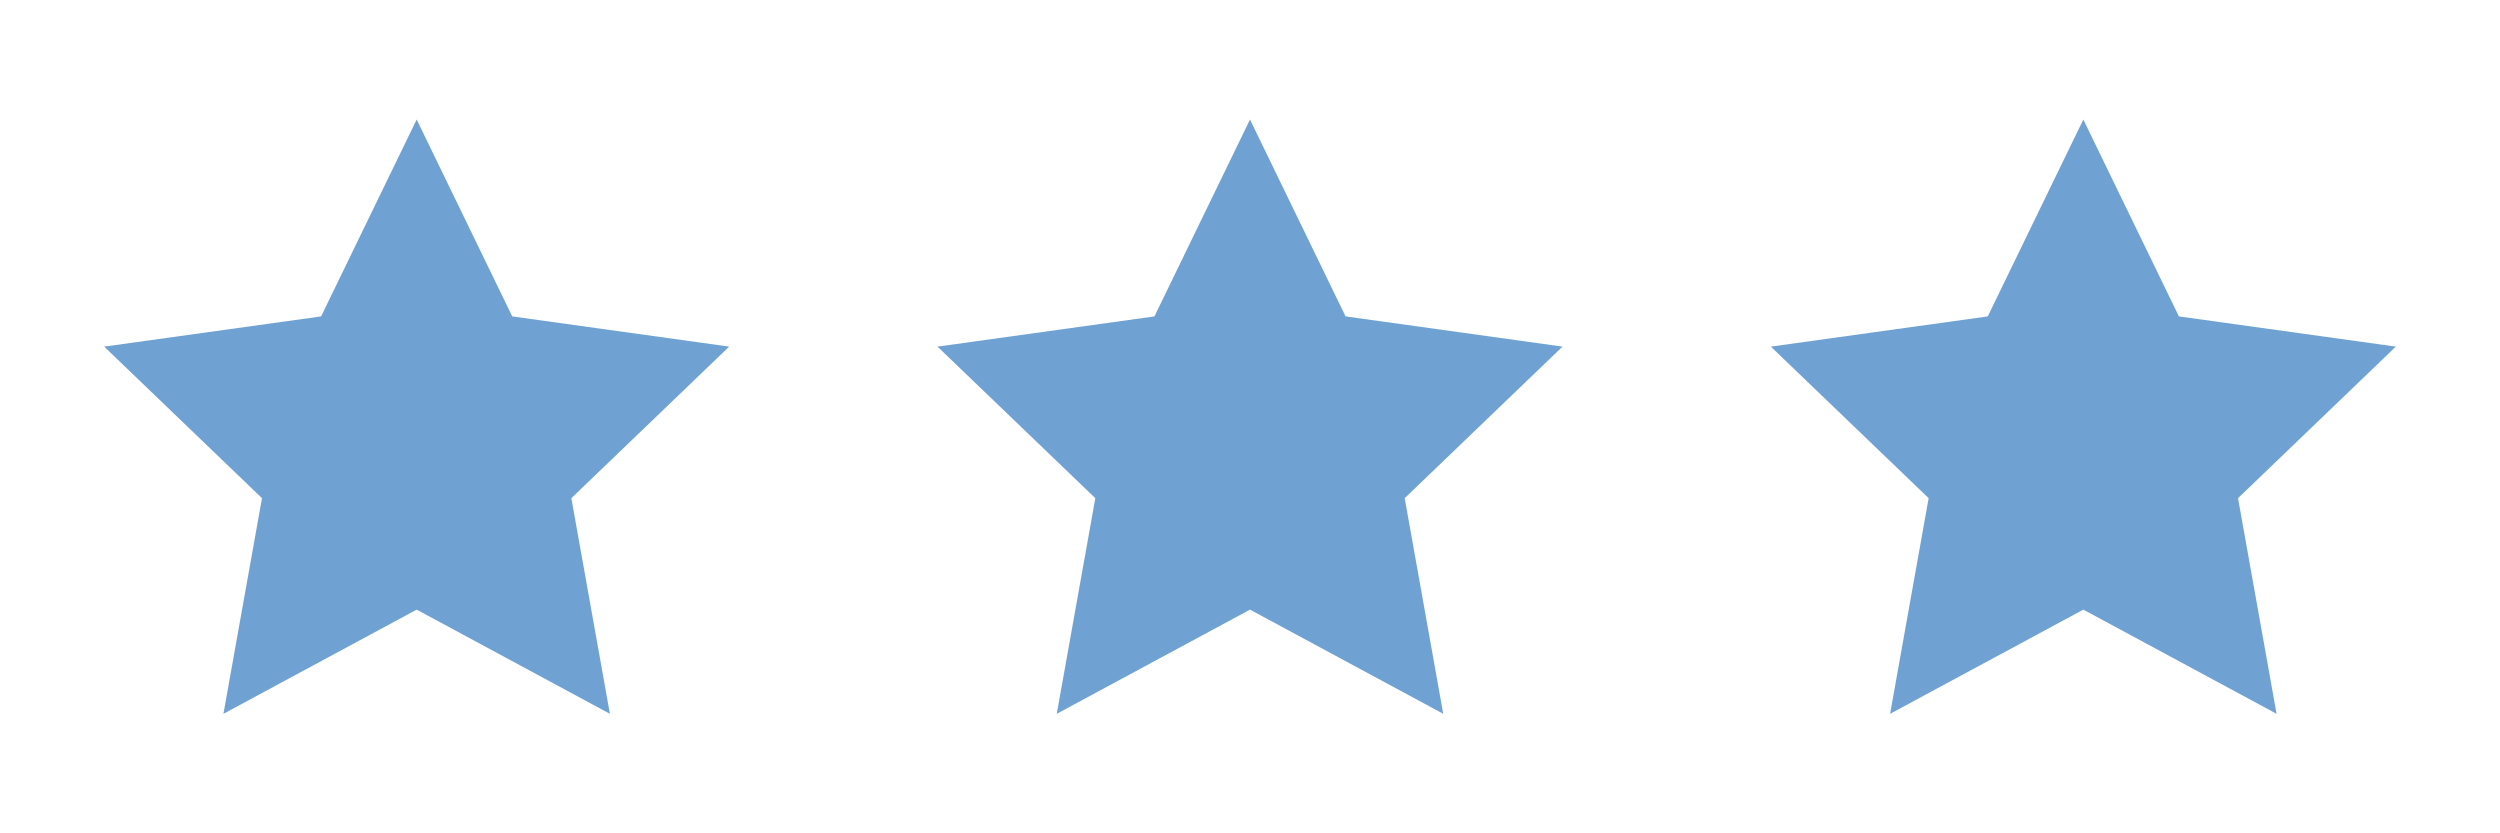 <svg xmlns="http://www.w3.org/2000/svg" viewBox="0 0 96 32"><defs><style>.a{fill:#6fa2d2;}</style></defs><title>difficulty-3</title><path class="a" d="M48,4.59l3.67,7.56L60,13.31l-6.06,5.82,1.48,8.28-7.42-4-7.42,4,1.48-8.28L36,13.31l8.33-1.16Z"/><path class="a" d="M80,4.59l3.67,7.56L92,13.31l-6.06,5.82,1.48,8.28-7.42-4-7.42,4,1.48-8.28L68,13.31l8.33-1.16Z"/><path class="a" d="M16,4.59l3.67,7.56L28,13.31l-6.06,5.82,1.48,8.28-7.42-4-7.42,4,1.48-8.28L4,13.31l8.33-1.16Z"/></svg>